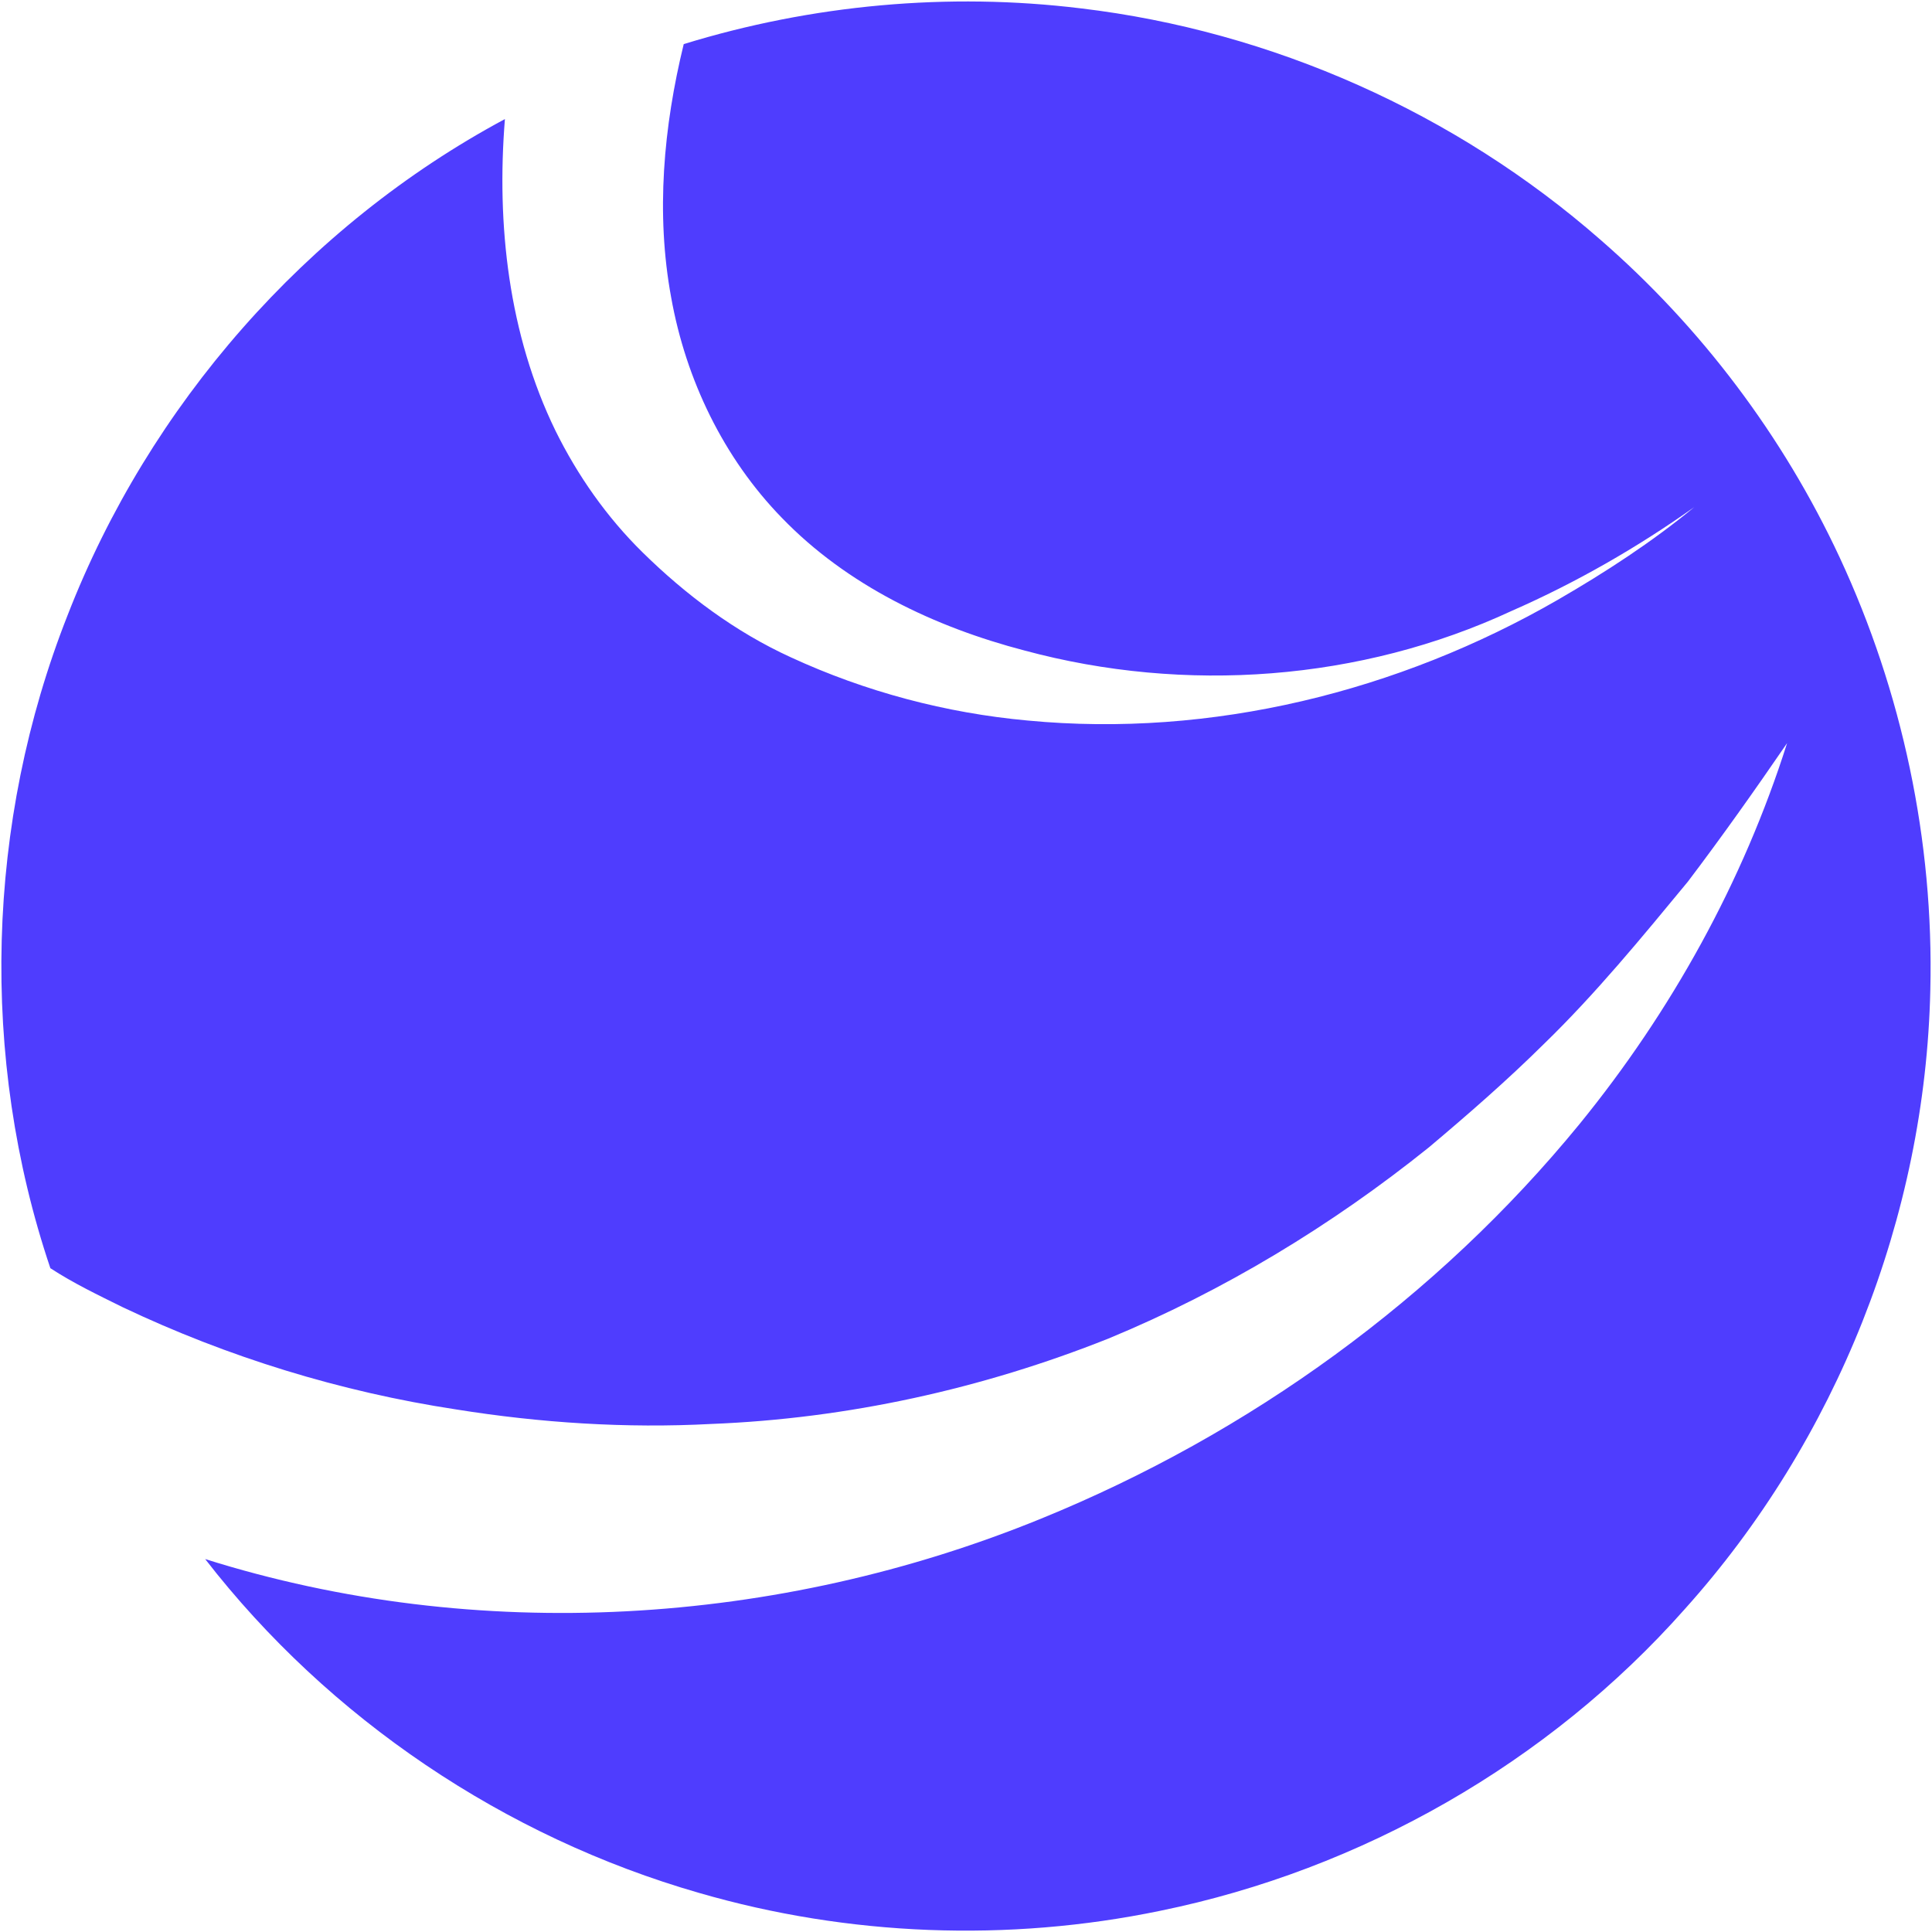 <svg xmlns="http://www.w3.org/2000/svg" width="611pt" height="611pt" viewBox="0 0 611 611"><g id="#4f3dfeff"><path fill="#4f3dfe" opacity="1.00" d=" M 216.23 13.95 C 256.71 1.49 299.81 -2.49 341.86 2.65 C 402.30 9.84 460.34 35.73 506.14 75.82 C 537.99 103.50 563.93 137.96 581.76 176.21 C 601.61 218.82 611.60 266.01 610.47 313.02 C 608.91 384.78 580.77 455.53 532.80 508.90 C 489.74 557.52 430.52 591.30 366.94 604.29 C 318.82 614.27 268.29 612.34 221.09 598.64 C 159.68 580.99 104.05 543.59 64.89 493.06 C 150.92 520.16 246.07 514.26 329.31 480.25 C 395.10 453.44 454.53 410.52 499.55 355.46 C 528.58 319.82 551.26 278.87 565.17 235.02 C 555.01 249.84 544.63 264.52 533.78 278.84 C 519.20 296.49 504.66 314.26 488.20 330.22 C 476.62 341.68 464.32 352.39 451.86 362.88 C 421.10 387.58 387.01 408.25 350.53 423.33 C 310.57 439.24 267.96 448.64 224.95 450.33 C 197.95 451.76 170.83 450.00 144.14 445.72 C 107.69 440.16 72.07 429.21 38.77 413.39 C 31.02 409.56 23.17 405.80 15.93 401.07 C -6.56 334.46 -4.43 259.97 21.37 194.59 C 47.15 128.23 96.89 71.34 159.68 37.66 C 156.98 71.08 160.85 105.78 175.66 136.19 C 182.67 150.40 191.90 163.56 203.21 174.68 C 216.92 188.16 232.57 199.87 250.12 207.88 C 273.69 218.76 299.14 225.51 324.99 227.87 C 383.10 233.41 442.31 218.73 492.68 189.68 C 507.73 180.97 522.39 171.45 535.81 160.38 C 517.72 173.19 498.40 184.28 478.09 193.19 C 430.33 215.40 374.77 219.42 324.02 205.73 C 295.57 198.31 267.87 185.12 247.25 163.75 C 228.81 144.81 216.90 120.01 212.26 94.08 C 207.35 67.50 209.85 40.07 216.23 13.95 Z"></path></g></svg>